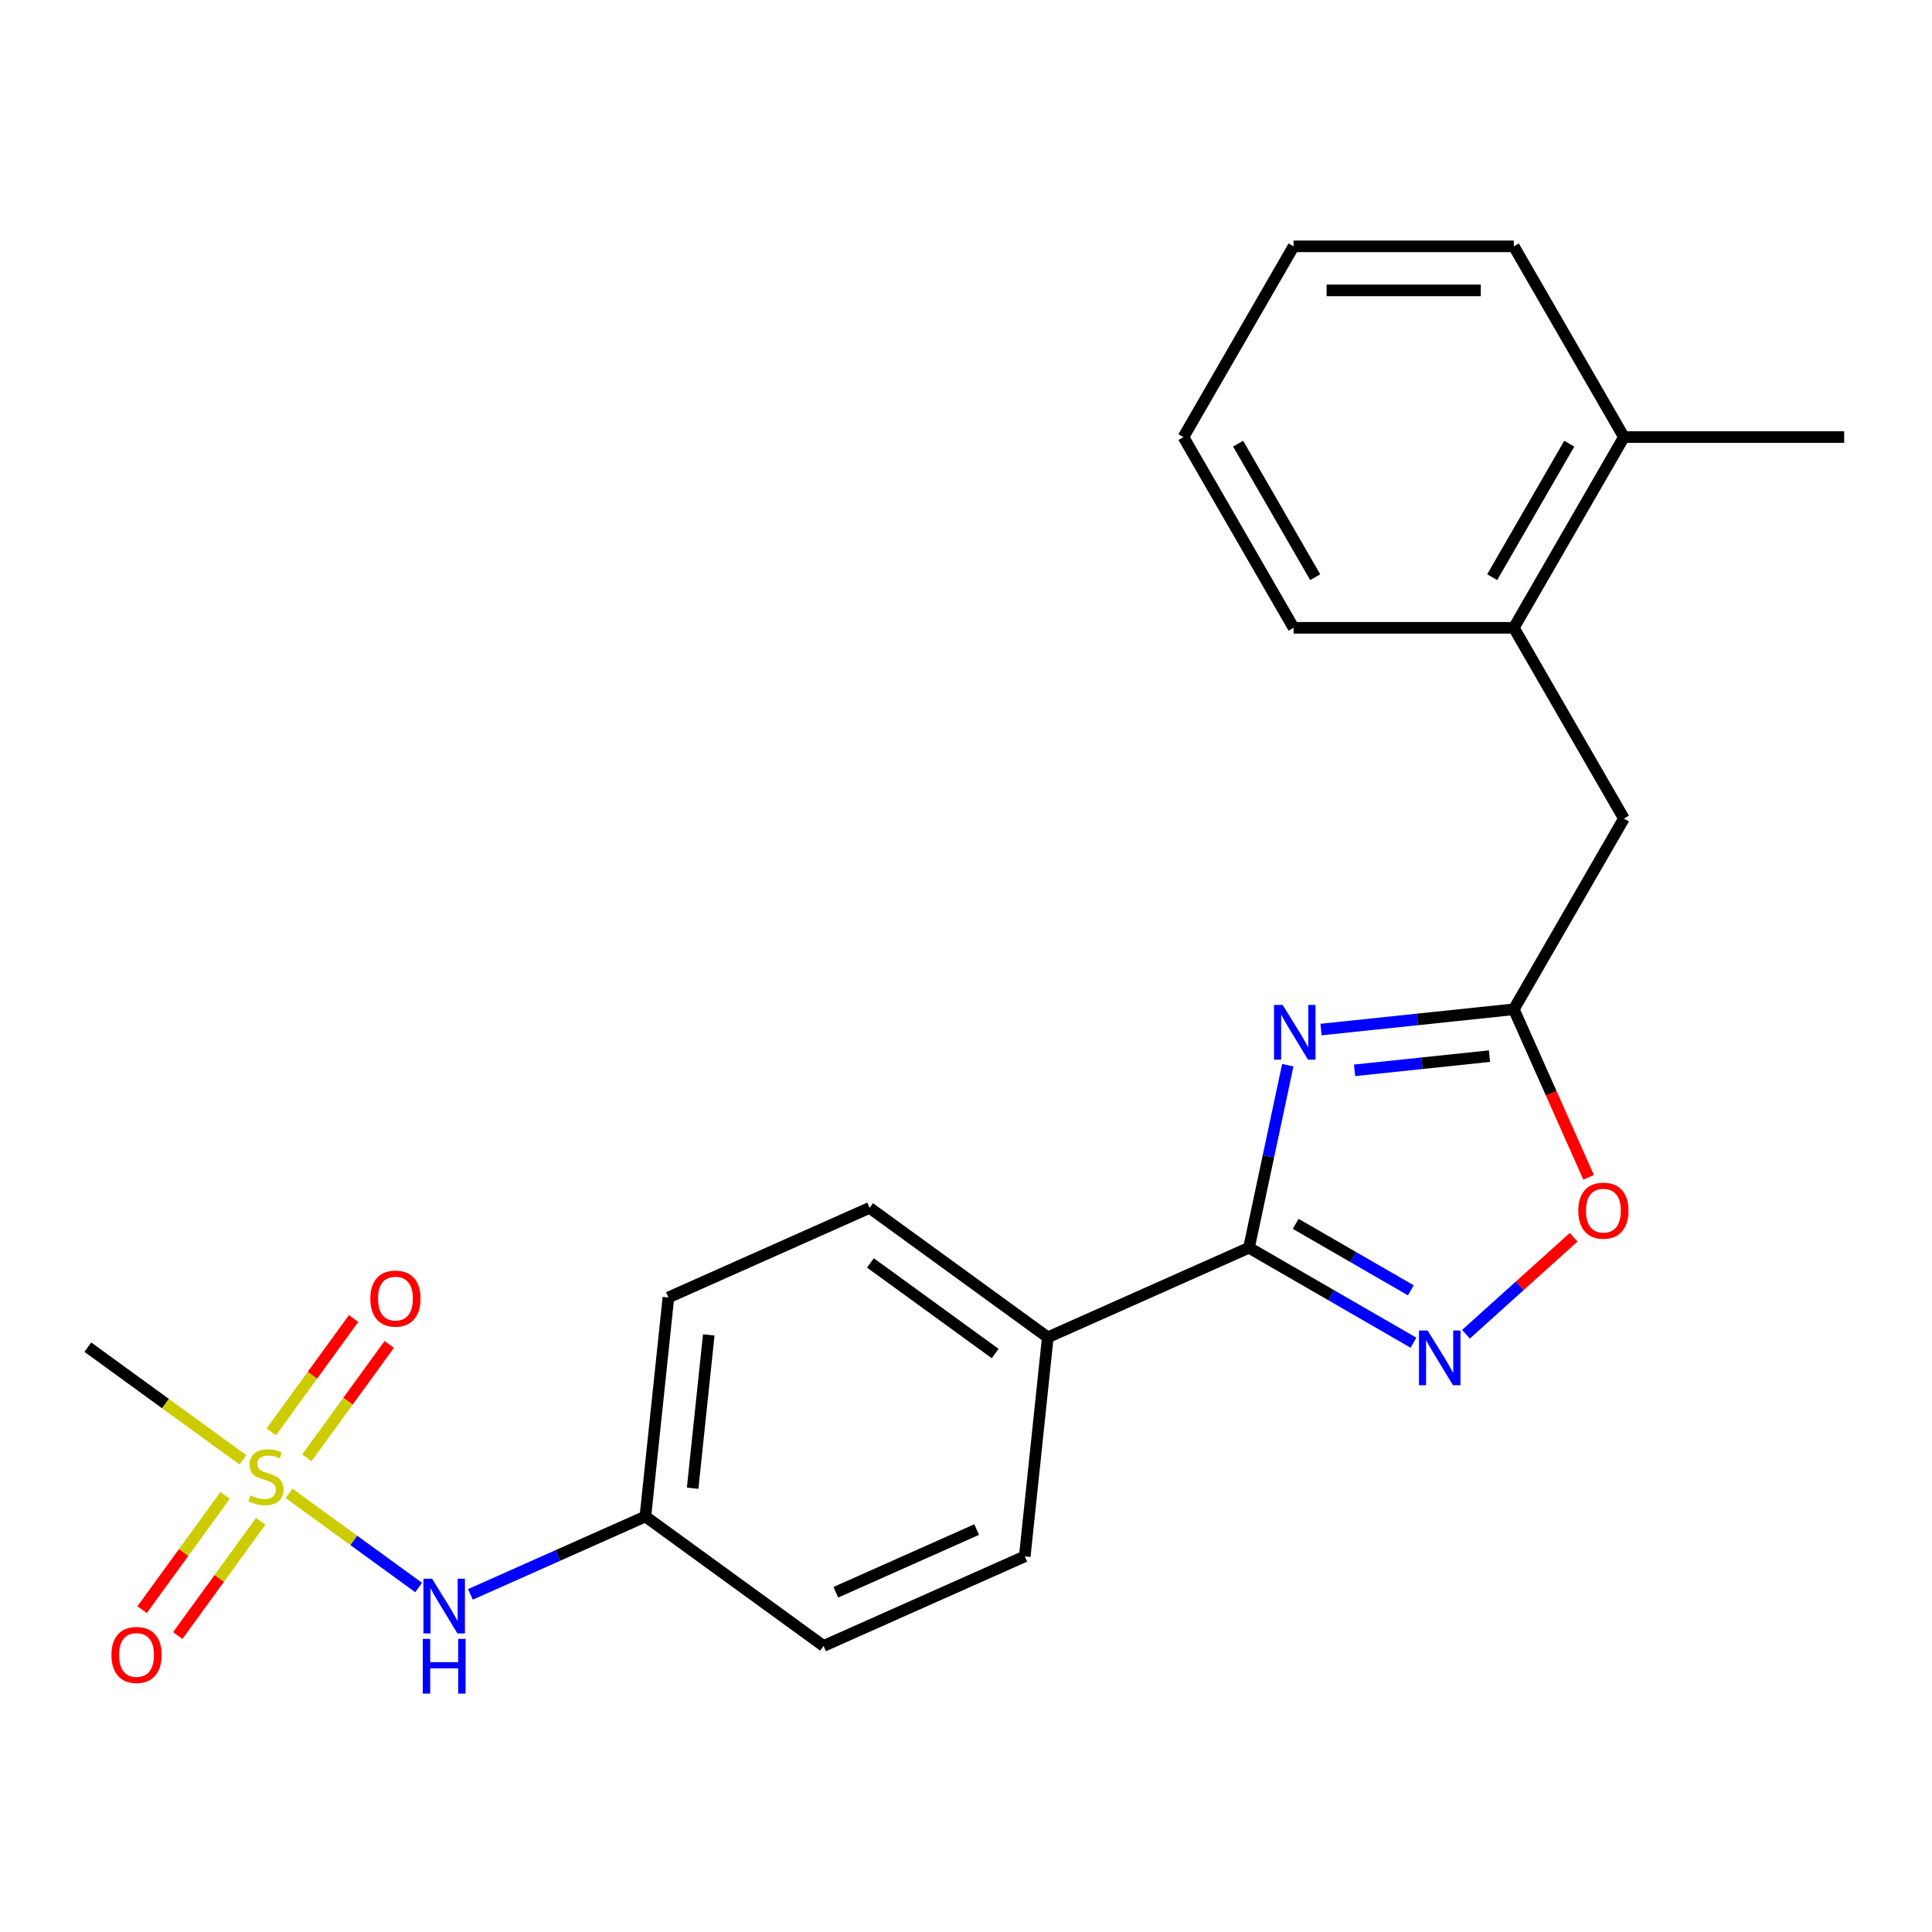 <?xml version='1.0' encoding='iso-8859-1'?>
<svg version='1.1' baseProfile='full'
              xmlns='http://www.w3.org/2000/svg'
                      xmlns:rdkit='http://www.rdkit.org/xml'
                      xmlns:xlink='http://www.w3.org/1999/xlink'
                  xml:space='preserve'
width='1000px' height='1000px' viewBox='0 0 1000 1000'>
<!-- END OF HEADER -->
<rect style='opacity:1.0;fill:#FFFFFF;stroke:none' width='1000' height='1000' x='0' y='0'> </rect>
<path class='bond-1' d='M 666.56,551.334 L 656.517,598.582' style='fill:none;fill-rule:evenodd;stroke:#0000FF;stroke-width:6px;stroke-linecap:butt;stroke-linejoin:miter;stroke-opacity:1' />
<path class='bond-1' d='M 656.517,598.582 L 646.475,645.831' style='fill:none;fill-rule:evenodd;stroke:#000000;stroke-width:6px;stroke-linecap:butt;stroke-linejoin:miter;stroke-opacity:1' />
<path class='bond-3' d='M 683.766,532.896 L 733.657,527.652' style='fill:none;fill-rule:evenodd;stroke:#0000FF;stroke-width:6px;stroke-linecap:butt;stroke-linejoin:miter;stroke-opacity:1' />
<path class='bond-3' d='M 733.657,527.652 L 783.549,522.408' style='fill:none;fill-rule:evenodd;stroke:#000000;stroke-width:6px;stroke-linecap:butt;stroke-linejoin:miter;stroke-opacity:1' />
<path class='bond-3' d='M 701.117,553.997 L 736.041,550.326' style='fill:none;fill-rule:evenodd;stroke:#0000FF;stroke-width:6px;stroke-linecap:butt;stroke-linejoin:miter;stroke-opacity:1' />
<path class='bond-3' d='M 736.041,550.326 L 770.965,546.656' style='fill:none;fill-rule:evenodd;stroke:#000000;stroke-width:6px;stroke-linecap:butt;stroke-linejoin:miter;stroke-opacity:1' />
<path class='bond-0' d='M 149.61,772.96 L 183.148,797.326' style='fill:none;fill-rule:evenodd;stroke:#CCCC00;stroke-width:6px;stroke-linecap:butt;stroke-linejoin:miter;stroke-opacity:1' />
<path class='bond-0' d='M 183.148,797.326 L 216.685,821.693' style='fill:none;fill-rule:evenodd;stroke:#0000FF;stroke-width:6px;stroke-linecap:butt;stroke-linejoin:miter;stroke-opacity:1' />
<path class='bond-7' d='M 158.833,754.573 L 180.158,725.221' style='fill:none;fill-rule:evenodd;stroke:#CCCC00;stroke-width:6px;stroke-linecap:butt;stroke-linejoin:miter;stroke-opacity:1' />
<path class='bond-7' d='M 180.158,725.221 L 201.484,695.87' style='fill:none;fill-rule:evenodd;stroke:#FF0000;stroke-width:6px;stroke-linecap:butt;stroke-linejoin:miter;stroke-opacity:1' />
<path class='bond-7' d='M 140.388,741.172 L 161.713,711.82' style='fill:none;fill-rule:evenodd;stroke:#CCCC00;stroke-width:6px;stroke-linecap:butt;stroke-linejoin:miter;stroke-opacity:1' />
<path class='bond-7' d='M 161.713,711.82 L 183.038,682.468' style='fill:none;fill-rule:evenodd;stroke:#FF0000;stroke-width:6px;stroke-linecap:butt;stroke-linejoin:miter;stroke-opacity:1' />
<path class='bond-8' d='M 116.528,774.012 L 95.043,803.584' style='fill:none;fill-rule:evenodd;stroke:#CCCC00;stroke-width:6px;stroke-linecap:butt;stroke-linejoin:miter;stroke-opacity:1' />
<path class='bond-8' d='M 95.043,803.584 L 73.558,833.155' style='fill:none;fill-rule:evenodd;stroke:#FF0000;stroke-width:6px;stroke-linecap:butt;stroke-linejoin:miter;stroke-opacity:1' />
<path class='bond-8' d='M 134.973,787.413 L 113.488,816.985' style='fill:none;fill-rule:evenodd;stroke:#CCCC00;stroke-width:6px;stroke-linecap:butt;stroke-linejoin:miter;stroke-opacity:1' />
<path class='bond-8' d='M 113.488,816.985 L 92.003,846.556' style='fill:none;fill-rule:evenodd;stroke:#FF0000;stroke-width:6px;stroke-linecap:butt;stroke-linejoin:miter;stroke-opacity:1' />
<path class='bond-15' d='M 125.751,755.625 L 85.603,726.456' style='fill:none;fill-rule:evenodd;stroke:#CCCC00;stroke-width:6px;stroke-linecap:butt;stroke-linejoin:miter;stroke-opacity:1' />
<path class='bond-15' d='M 85.603,726.456 L 45.455,697.286' style='fill:none;fill-rule:evenodd;stroke:#000000;stroke-width:6px;stroke-linecap:butt;stroke-linejoin:miter;stroke-opacity:1' />
<path class='bond-2' d='M 646.475,645.831 L 689.042,670.407' style='fill:none;fill-rule:evenodd;stroke:#000000;stroke-width:6px;stroke-linecap:butt;stroke-linejoin:miter;stroke-opacity:1' />
<path class='bond-2' d='M 689.042,670.407 L 731.609,694.983' style='fill:none;fill-rule:evenodd;stroke:#0000FF;stroke-width:6px;stroke-linecap:butt;stroke-linejoin:miter;stroke-opacity:1' />
<path class='bond-2' d='M 670.644,633.458 L 700.442,650.662' style='fill:none;fill-rule:evenodd;stroke:#000000;stroke-width:6px;stroke-linecap:butt;stroke-linejoin:miter;stroke-opacity:1' />
<path class='bond-2' d='M 700.442,650.662 L 730.239,667.865' style='fill:none;fill-rule:evenodd;stroke:#0000FF;stroke-width:6px;stroke-linecap:butt;stroke-linejoin:miter;stroke-opacity:1' />
<path class='bond-6' d='M 646.475,645.831 L 542.333,692.198' style='fill:none;fill-rule:evenodd;stroke:#000000;stroke-width:6px;stroke-linecap:butt;stroke-linejoin:miter;stroke-opacity:1' />
<path class='bond-23' d='M 758.789,690.593 L 786.656,665.501' style='fill:none;fill-rule:evenodd;stroke:#0000FF;stroke-width:6px;stroke-linecap:butt;stroke-linejoin:miter;stroke-opacity:1' />
<path class='bond-23' d='M 786.656,665.501 L 814.523,640.41' style='fill:none;fill-rule:evenodd;stroke:#FF0000;stroke-width:6px;stroke-linecap:butt;stroke-linejoin:miter;stroke-opacity:1' />
<path class='bond-4' d='M 783.549,522.408 L 802.91,565.894' style='fill:none;fill-rule:evenodd;stroke:#000000;stroke-width:6px;stroke-linecap:butt;stroke-linejoin:miter;stroke-opacity:1' />
<path class='bond-4' d='M 802.91,565.894 L 822.272,609.38' style='fill:none;fill-rule:evenodd;stroke:#FF0000;stroke-width:6px;stroke-linecap:butt;stroke-linejoin:miter;stroke-opacity:1' />
<path class='bond-9' d='M 783.549,522.408 L 840.548,423.683' style='fill:none;fill-rule:evenodd;stroke:#000000;stroke-width:6px;stroke-linecap:butt;stroke-linejoin:miter;stroke-opacity:1' />
<path class='bond-5' d='M 243.496,825.248 L 288.773,805.09' style='fill:none;fill-rule:evenodd;stroke:#0000FF;stroke-width:6px;stroke-linecap:butt;stroke-linejoin:miter;stroke-opacity:1' />
<path class='bond-5' d='M 288.773,805.09 L 334.049,784.932' style='fill:none;fill-rule:evenodd;stroke:#000000;stroke-width:6px;stroke-linecap:butt;stroke-linejoin:miter;stroke-opacity:1' />
<path class='bond-12' d='M 542.333,692.198 L 450.107,625.191' style='fill:none;fill-rule:evenodd;stroke:#000000;stroke-width:6px;stroke-linecap:butt;stroke-linejoin:miter;stroke-opacity:1' />
<path class='bond-12' d='M 515.097,700.592 L 450.539,653.688' style='fill:none;fill-rule:evenodd;stroke:#000000;stroke-width:6px;stroke-linecap:butt;stroke-linejoin:miter;stroke-opacity:1' />
<path class='bond-13' d='M 542.333,692.198 L 530.417,805.571' style='fill:none;fill-rule:evenodd;stroke:#000000;stroke-width:6px;stroke-linecap:butt;stroke-linejoin:miter;stroke-opacity:1' />
<path class='bond-10' d='M 840.548,423.683 L 783.549,324.958' style='fill:none;fill-rule:evenodd;stroke:#000000;stroke-width:6px;stroke-linecap:butt;stroke-linejoin:miter;stroke-opacity:1' />
<path class='bond-11' d='M 783.549,324.958 L 840.548,226.234' style='fill:none;fill-rule:evenodd;stroke:#000000;stroke-width:6px;stroke-linecap:butt;stroke-linejoin:miter;stroke-opacity:1' />
<path class='bond-11' d='M 772.354,298.75 L 812.253,229.643' style='fill:none;fill-rule:evenodd;stroke:#000000;stroke-width:6px;stroke-linecap:butt;stroke-linejoin:miter;stroke-opacity:1' />
<path class='bond-18' d='M 783.549,324.958 L 669.551,324.958' style='fill:none;fill-rule:evenodd;stroke:#000000;stroke-width:6px;stroke-linecap:butt;stroke-linejoin:miter;stroke-opacity:1' />
<path class='bond-19' d='M 840.548,226.234 L 954.545,226.234' style='fill:none;fill-rule:evenodd;stroke:#000000;stroke-width:6px;stroke-linecap:butt;stroke-linejoin:miter;stroke-opacity:1' />
<path class='bond-20' d='M 840.548,226.234 L 783.549,127.509' style='fill:none;fill-rule:evenodd;stroke:#000000;stroke-width:6px;stroke-linecap:butt;stroke-linejoin:miter;stroke-opacity:1' />
<path class='bond-16' d='M 450.107,625.191 L 345.965,671.558' style='fill:none;fill-rule:evenodd;stroke:#000000;stroke-width:6px;stroke-linecap:butt;stroke-linejoin:miter;stroke-opacity:1' />
<path class='bond-17' d='M 530.417,805.571 L 426.275,851.938' style='fill:none;fill-rule:evenodd;stroke:#000000;stroke-width:6px;stroke-linecap:butt;stroke-linejoin:miter;stroke-opacity:1' />
<path class='bond-17' d='M 505.522,791.697 L 432.622,824.154' style='fill:none;fill-rule:evenodd;stroke:#000000;stroke-width:6px;stroke-linecap:butt;stroke-linejoin:miter;stroke-opacity:1' />
<path class='bond-14' d='M 334.049,784.932 L 426.275,851.938' style='fill:none;fill-rule:evenodd;stroke:#000000;stroke-width:6px;stroke-linecap:butt;stroke-linejoin:miter;stroke-opacity:1' />
<path class='bond-24' d='M 334.049,784.932 L 345.965,671.558' style='fill:none;fill-rule:evenodd;stroke:#000000;stroke-width:6px;stroke-linecap:butt;stroke-linejoin:miter;stroke-opacity:1' />
<path class='bond-24' d='M 358.511,770.309 L 366.852,690.948' style='fill:none;fill-rule:evenodd;stroke:#000000;stroke-width:6px;stroke-linecap:butt;stroke-linejoin:miter;stroke-opacity:1' />
<path class='bond-21' d='M 669.551,324.958 L 612.553,226.234' style='fill:none;fill-rule:evenodd;stroke:#000000;stroke-width:6px;stroke-linecap:butt;stroke-linejoin:miter;stroke-opacity:1' />
<path class='bond-21' d='M 680.747,298.75 L 640.847,229.643' style='fill:none;fill-rule:evenodd;stroke:#000000;stroke-width:6px;stroke-linecap:butt;stroke-linejoin:miter;stroke-opacity:1' />
<path class='bond-25' d='M 783.549,127.509 L 669.551,127.509' style='fill:none;fill-rule:evenodd;stroke:#000000;stroke-width:6px;stroke-linecap:butt;stroke-linejoin:miter;stroke-opacity:1' />
<path class='bond-25' d='M 766.449,150.308 L 686.651,150.308' style='fill:none;fill-rule:evenodd;stroke:#000000;stroke-width:6px;stroke-linecap:butt;stroke-linejoin:miter;stroke-opacity:1' />
<path class='bond-22' d='M 612.553,226.234 L 669.551,127.509' style='fill:none;fill-rule:evenodd;stroke:#000000;stroke-width:6px;stroke-linecap:butt;stroke-linejoin:miter;stroke-opacity:1' />
<path  class='atom-0' d='M 663.916 520.164
L 673.196 535.164
Q 674.116 536.644, 675.596 539.324
Q 677.076 542.004, 677.156 542.164
L 677.156 520.164
L 680.916 520.164
L 680.916 548.484
L 677.036 548.484
L 667.076 532.084
Q 665.916 530.164, 664.676 527.964
Q 663.476 525.764, 663.116 525.084
L 663.116 548.484
L 659.436 548.484
L 659.436 520.164
L 663.916 520.164
' fill='#0000FF'/>
<path  class='atom-1' d='M 129.681 774.012
Q 130.001 774.132, 131.321 774.692
Q 132.641 775.252, 134.081 775.612
Q 135.561 775.932, 137.001 775.932
Q 139.681 775.932, 141.241 774.652
Q 142.801 773.332, 142.801 771.052
Q 142.801 769.492, 142.001 768.532
Q 141.241 767.572, 140.041 767.052
Q 138.841 766.532, 136.841 765.932
Q 134.321 765.172, 132.801 764.452
Q 131.321 763.732, 130.241 762.212
Q 129.201 760.692, 129.201 758.132
Q 129.201 754.572, 131.601 752.372
Q 134.041 750.172, 138.841 750.172
Q 142.121 750.172, 145.841 751.732
L 144.921 754.812
Q 141.521 753.412, 138.961 753.412
Q 136.201 753.412, 134.681 754.572
Q 133.161 755.692, 133.201 757.652
Q 133.201 759.172, 133.961 760.092
Q 134.761 761.012, 135.881 761.532
Q 137.041 762.052, 138.961 762.652
Q 141.521 763.452, 143.041 764.252
Q 144.561 765.052, 145.641 766.692
Q 146.761 768.292, 146.761 771.052
Q 146.761 774.972, 144.121 777.092
Q 141.521 779.172, 137.161 779.172
Q 134.641 779.172, 132.721 778.612
Q 130.841 778.092, 128.601 777.172
L 129.681 774.012
' fill='#CCCC00'/>
<path  class='atom-3' d='M 738.939 688.669
L 748.219 703.669
Q 749.139 705.149, 750.619 707.829
Q 752.099 710.509, 752.179 710.669
L 752.179 688.669
L 755.939 688.669
L 755.939 716.989
L 752.059 716.989
L 742.099 700.589
Q 740.939 698.669, 739.699 696.469
Q 738.499 694.269, 738.139 693.589
L 738.139 716.989
L 734.459 716.989
L 734.459 688.669
L 738.939 688.669
' fill='#0000FF'/>
<path  class='atom-5' d='M 816.916 626.63
Q 816.916 619.83, 820.276 616.03
Q 823.636 612.23, 829.916 612.23
Q 836.196 612.23, 839.556 616.03
Q 842.916 619.83, 842.916 626.63
Q 842.916 633.51, 839.516 637.43
Q 836.116 641.31, 829.916 641.31
Q 823.676 641.31, 820.276 637.43
Q 816.916 633.55, 816.916 626.63
M 829.916 638.11
Q 834.236 638.11, 836.556 635.23
Q 838.916 632.31, 838.916 626.63
Q 838.916 621.07, 836.556 618.27
Q 834.236 615.43, 829.916 615.43
Q 825.596 615.43, 823.236 618.23
Q 820.916 621.03, 820.916 626.63
Q 820.916 632.35, 823.236 635.23
Q 825.596 638.11, 829.916 638.11
' fill='#FF0000'/>
<path  class='atom-6' d='M 223.647 817.139
L 232.927 832.139
Q 233.847 833.619, 235.327 836.299
Q 236.807 838.979, 236.887 839.139
L 236.887 817.139
L 240.647 817.139
L 240.647 845.459
L 236.767 845.459
L 226.807 829.059
Q 225.647 827.139, 224.407 824.939
Q 223.207 822.739, 222.847 822.059
L 222.847 845.459
L 219.167 845.459
L 219.167 817.139
L 223.647 817.139
' fill='#0000FF'/>
<path  class='atom-6' d='M 218.827 848.291
L 222.667 848.291
L 222.667 860.331
L 237.147 860.331
L 237.147 848.291
L 240.987 848.291
L 240.987 876.611
L 237.147 876.611
L 237.147 863.531
L 222.667 863.531
L 222.667 876.611
L 218.827 876.611
L 218.827 848.291
' fill='#0000FF'/>
<path  class='atom-8' d='M 191.687 672.146
Q 191.687 665.346, 195.047 661.546
Q 198.407 657.746, 204.687 657.746
Q 210.967 657.746, 214.327 661.546
Q 217.687 665.346, 217.687 672.146
Q 217.687 679.026, 214.287 682.946
Q 210.887 686.826, 204.687 686.826
Q 198.447 686.826, 195.047 682.946
Q 191.687 679.066, 191.687 672.146
M 204.687 683.626
Q 209.007 683.626, 211.327 680.746
Q 213.687 677.826, 213.687 672.146
Q 213.687 666.586, 211.327 663.786
Q 209.007 660.946, 204.687 660.946
Q 200.367 660.946, 198.007 663.746
Q 195.687 666.546, 195.687 672.146
Q 195.687 677.866, 198.007 680.746
Q 200.367 683.626, 204.687 683.626
' fill='#FF0000'/>
<path  class='atom-9' d='M 57.674 856.598
Q 57.674 849.798, 61.034 845.998
Q 64.394 842.198, 70.674 842.198
Q 76.954 842.198, 80.314 845.998
Q 83.674 849.798, 83.674 856.598
Q 83.674 863.478, 80.274 867.398
Q 76.874 871.278, 70.674 871.278
Q 64.434 871.278, 61.034 867.398
Q 57.674 863.518, 57.674 856.598
M 70.674 868.078
Q 74.994 868.078, 77.314 865.198
Q 79.674 862.278, 79.674 856.598
Q 79.674 851.038, 77.314 848.238
Q 74.994 845.398, 70.674 845.398
Q 66.354 845.398, 63.994 848.198
Q 61.674 850.998, 61.674 856.598
Q 61.674 862.318, 63.994 865.198
Q 66.354 868.078, 70.674 868.078
' fill='#FF0000'/>
</svg>
